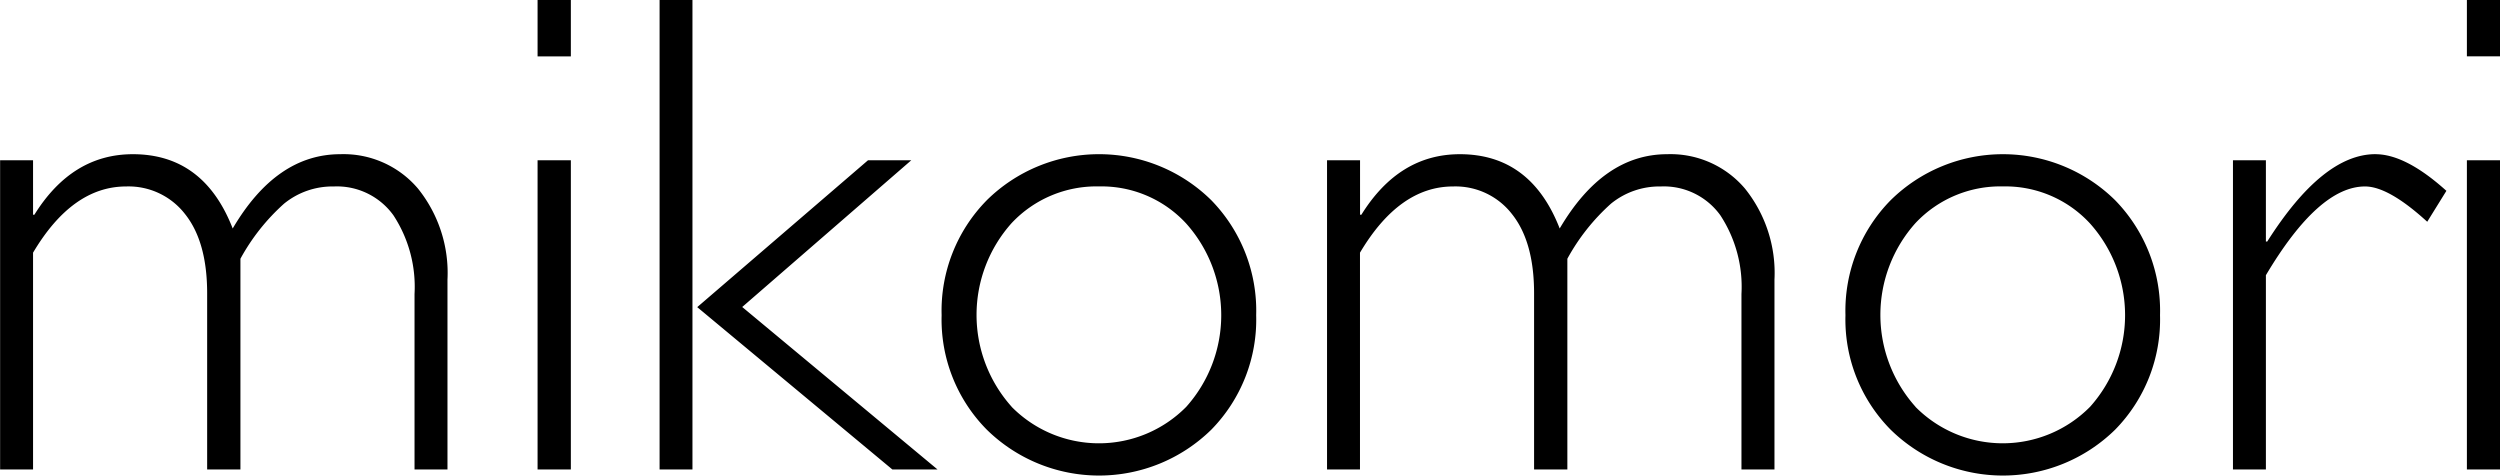 <svg xmlns="http://www.w3.org/2000/svg" width="232.437" height="44.219" viewBox="0 0 232.437 44.219">
  <defs>
    <style>
      .cls-1 {
        fill-rule: evenodd;
      }
    </style>
  </defs>
  <path id="mikomori" class="cls-1" d="M685.229,63.774V92.526h3.063V72.368q3.655-6.156,8.656-6.157a6.642,6.642,0,0,1,5.484,2.578q2.048,2.578,2.047,7.36V92.526h3.094V72.931a19.192,19.192,0,0,1,4.062-5.125,7.129,7.129,0,0,1,4.625-1.594,6.474,6.474,0,0,1,5.532,2.672,12.124,12.124,0,0,1,1.968,7.328V92.526h3.063V74.869a12.516,12.516,0,0,0-2.75-8.469,9.074,9.074,0,0,0-7.219-3.188q-5.937,0-10,6.907-2.688-6.906-9.281-6.907-5.656,0-9.156,5.625h-0.125V63.774h-3.063ZM735.2,48.867v5.25h3.094v-5.25H735.2Zm0,14.907V92.526h3.094V63.774H735.2Zm11.344-14.907V92.526H749.6V48.867h-3.062Zm19.38,14.907-15.88,13.657,18.143,15.094h4.2L754.226,77.418l15.722-13.644h-4.026Zm11.042,3.719a14.643,14.643,0,0,0-4.2,10.688,14.551,14.551,0,0,0,4.2,10.641,14.9,14.9,0,0,0,20.875,0,14.612,14.612,0,0,0,4.171-10.641,14.706,14.706,0,0,0-4.171-10.688A14.863,14.863,0,0,0,776.964,67.493Zm2.312,19.2a12.8,12.8,0,0,1,0-17.079,10.817,10.817,0,0,1,8.141-3.407A10.7,10.7,0,0,1,795.5,69.65,12.781,12.781,0,0,1,795.51,86.7,11.411,11.411,0,0,1,779.276,86.7ZM808.6,63.774V92.526h3.063V72.368q3.655-6.156,8.656-6.157a6.642,6.642,0,0,1,5.484,2.578q2.048,2.578,2.047,7.36V92.526h3.094V72.931a19.192,19.192,0,0,1,4.062-5.125,7.129,7.129,0,0,1,4.625-1.594,6.474,6.474,0,0,1,5.532,2.672,12.124,12.124,0,0,1,1.968,7.328V92.526H850.2V74.869a12.516,12.516,0,0,0-2.75-8.469,9.074,9.074,0,0,0-7.219-3.188q-5.937,0-10,6.907-2.688-6.906-9.281-6.907-5.656,0-9.156,5.625h-0.125V63.774H808.6ZM861,67.493a14.647,14.647,0,0,0-4.2,10.688A14.554,14.554,0,0,0,861,88.822a14.9,14.9,0,0,0,20.875,0,14.613,14.613,0,0,0,4.172-10.641,14.706,14.706,0,0,0-4.172-10.688A14.863,14.863,0,0,0,861,67.493Zm2.312,19.2a12.8,12.8,0,0,1,0-17.079,10.817,10.817,0,0,1,8.141-3.407,10.7,10.7,0,0,1,8.078,3.438,12.779,12.779,0,0,1,.016,17.048A11.412,11.412,0,0,1,863.307,86.7Zm42.766-23.485q-4.906,0-10.063,8.125h-0.125V63.774h-3.062V92.526h3.062V74.462q4.906-8.25,9.219-8.251,2.187,0,5.781,3.282l1.782-2.875q-3.782-3.406-6.594-3.406h0Zm8.5-14.345v5.25h3.094v-5.25h-3.094Zm0,14.907V92.526h3.094V63.774h-3.094Z" transform="translate(-685.219 -48.875)"/>
</svg>

